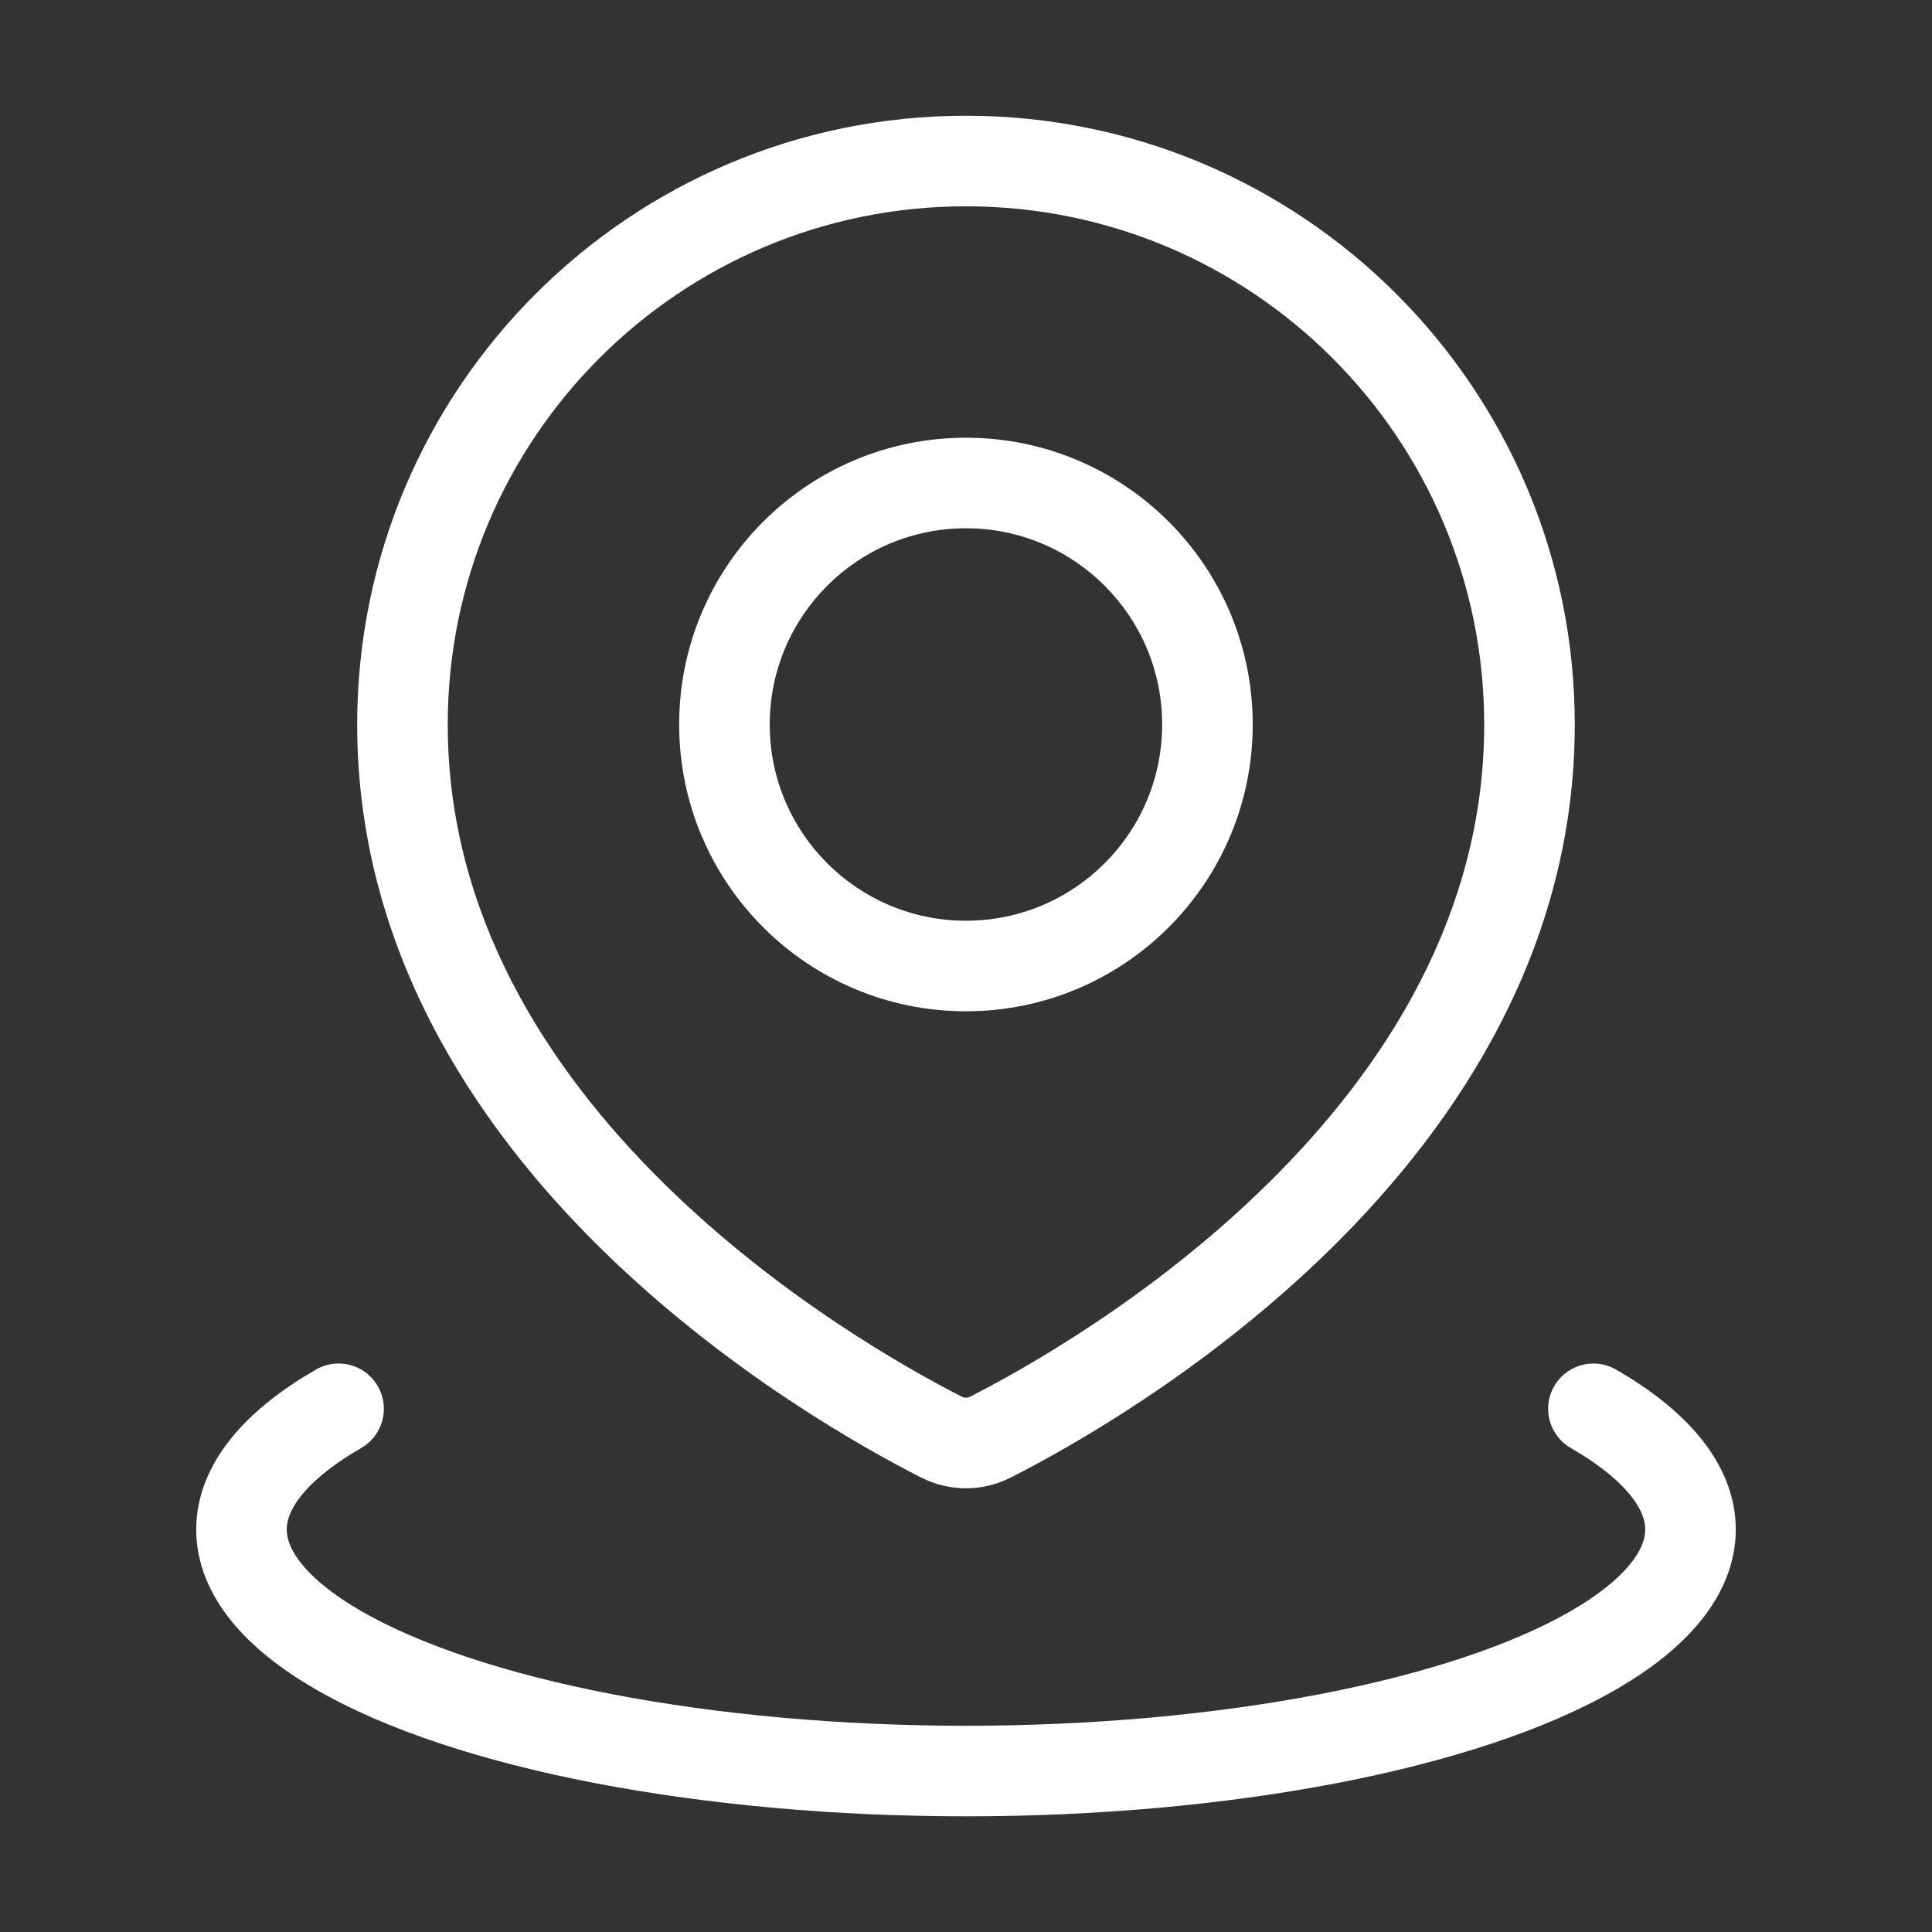 <?xml version="1.0" encoding="UTF-8"?> <svg xmlns="http://www.w3.org/2000/svg" width="32" height="32" viewBox="0 0 32 32" fill="none"><rect x="0" y="0" width="32" height="32" fill="#333333" stroke="none"/> <path d="M16.402 23.804L16.062 23.136H16.062L16.402 23.804ZM15.597 23.804L15.936 23.136H15.936L15.597 23.804ZM24.583 12C24.583 15.143 22.944 17.686 21.011 19.593C19.08 21.499 16.924 22.698 16.062 23.136L16.741 24.473C17.669 24.002 19.978 22.72 22.065 20.661C24.15 18.603 26.083 15.699 26.083 12H24.583ZM15.999 3.417C20.74 3.417 24.583 7.259 24.583 12H26.083C26.083 6.431 21.568 1.917 15.999 1.917V3.417ZM7.416 12C7.416 7.259 11.259 3.417 15.999 3.417V1.917C10.431 1.917 5.916 6.431 5.916 12H7.416ZM15.936 23.136C15.075 22.698 12.919 21.499 10.987 19.593C9.055 17.686 7.416 15.143 7.416 12H5.916C5.916 15.699 7.848 18.603 9.934 20.661C12.021 22.72 14.33 24.002 15.257 24.473L15.936 23.136ZM16.062 23.136C16.022 23.156 15.977 23.156 15.936 23.136L15.257 24.473C15.725 24.71 16.274 24.71 16.741 24.473L16.062 23.136ZM19.249 12C19.249 13.795 17.794 15.25 15.999 15.25V16.75C18.623 16.75 20.749 14.623 20.749 12H19.249ZM15.999 8.75C17.794 8.75 19.249 10.205 19.249 12H20.749C20.749 9.376 18.623 7.25 15.999 7.25V8.75ZM12.749 12C12.749 10.205 14.204 8.75 15.999 8.75V7.25C13.376 7.25 11.249 9.376 11.249 12H12.749ZM15.999 15.25C14.204 15.25 12.749 13.795 12.749 12H11.249C11.249 14.623 13.376 16.75 15.999 16.75V15.25Z" fill="white"></path> <path d="M26.392 23.334C27.445 23.942 28 24.631 28 25.334C28 26.036 27.445 26.725 26.392 27.334C25.339 27.942 23.824 28.447 22 28.798C20.176 29.149 18.106 29.334 16 29.334C13.894 29.334 11.824 29.149 10 28.798C8.176 28.447 6.661 27.942 5.608 27.334C4.554 26.725 4 26.036 4 25.334C4 24.631 4.554 23.942 5.608 23.334" stroke="white" stroke-width="1.5" stroke-linecap="round"></path> </svg> 